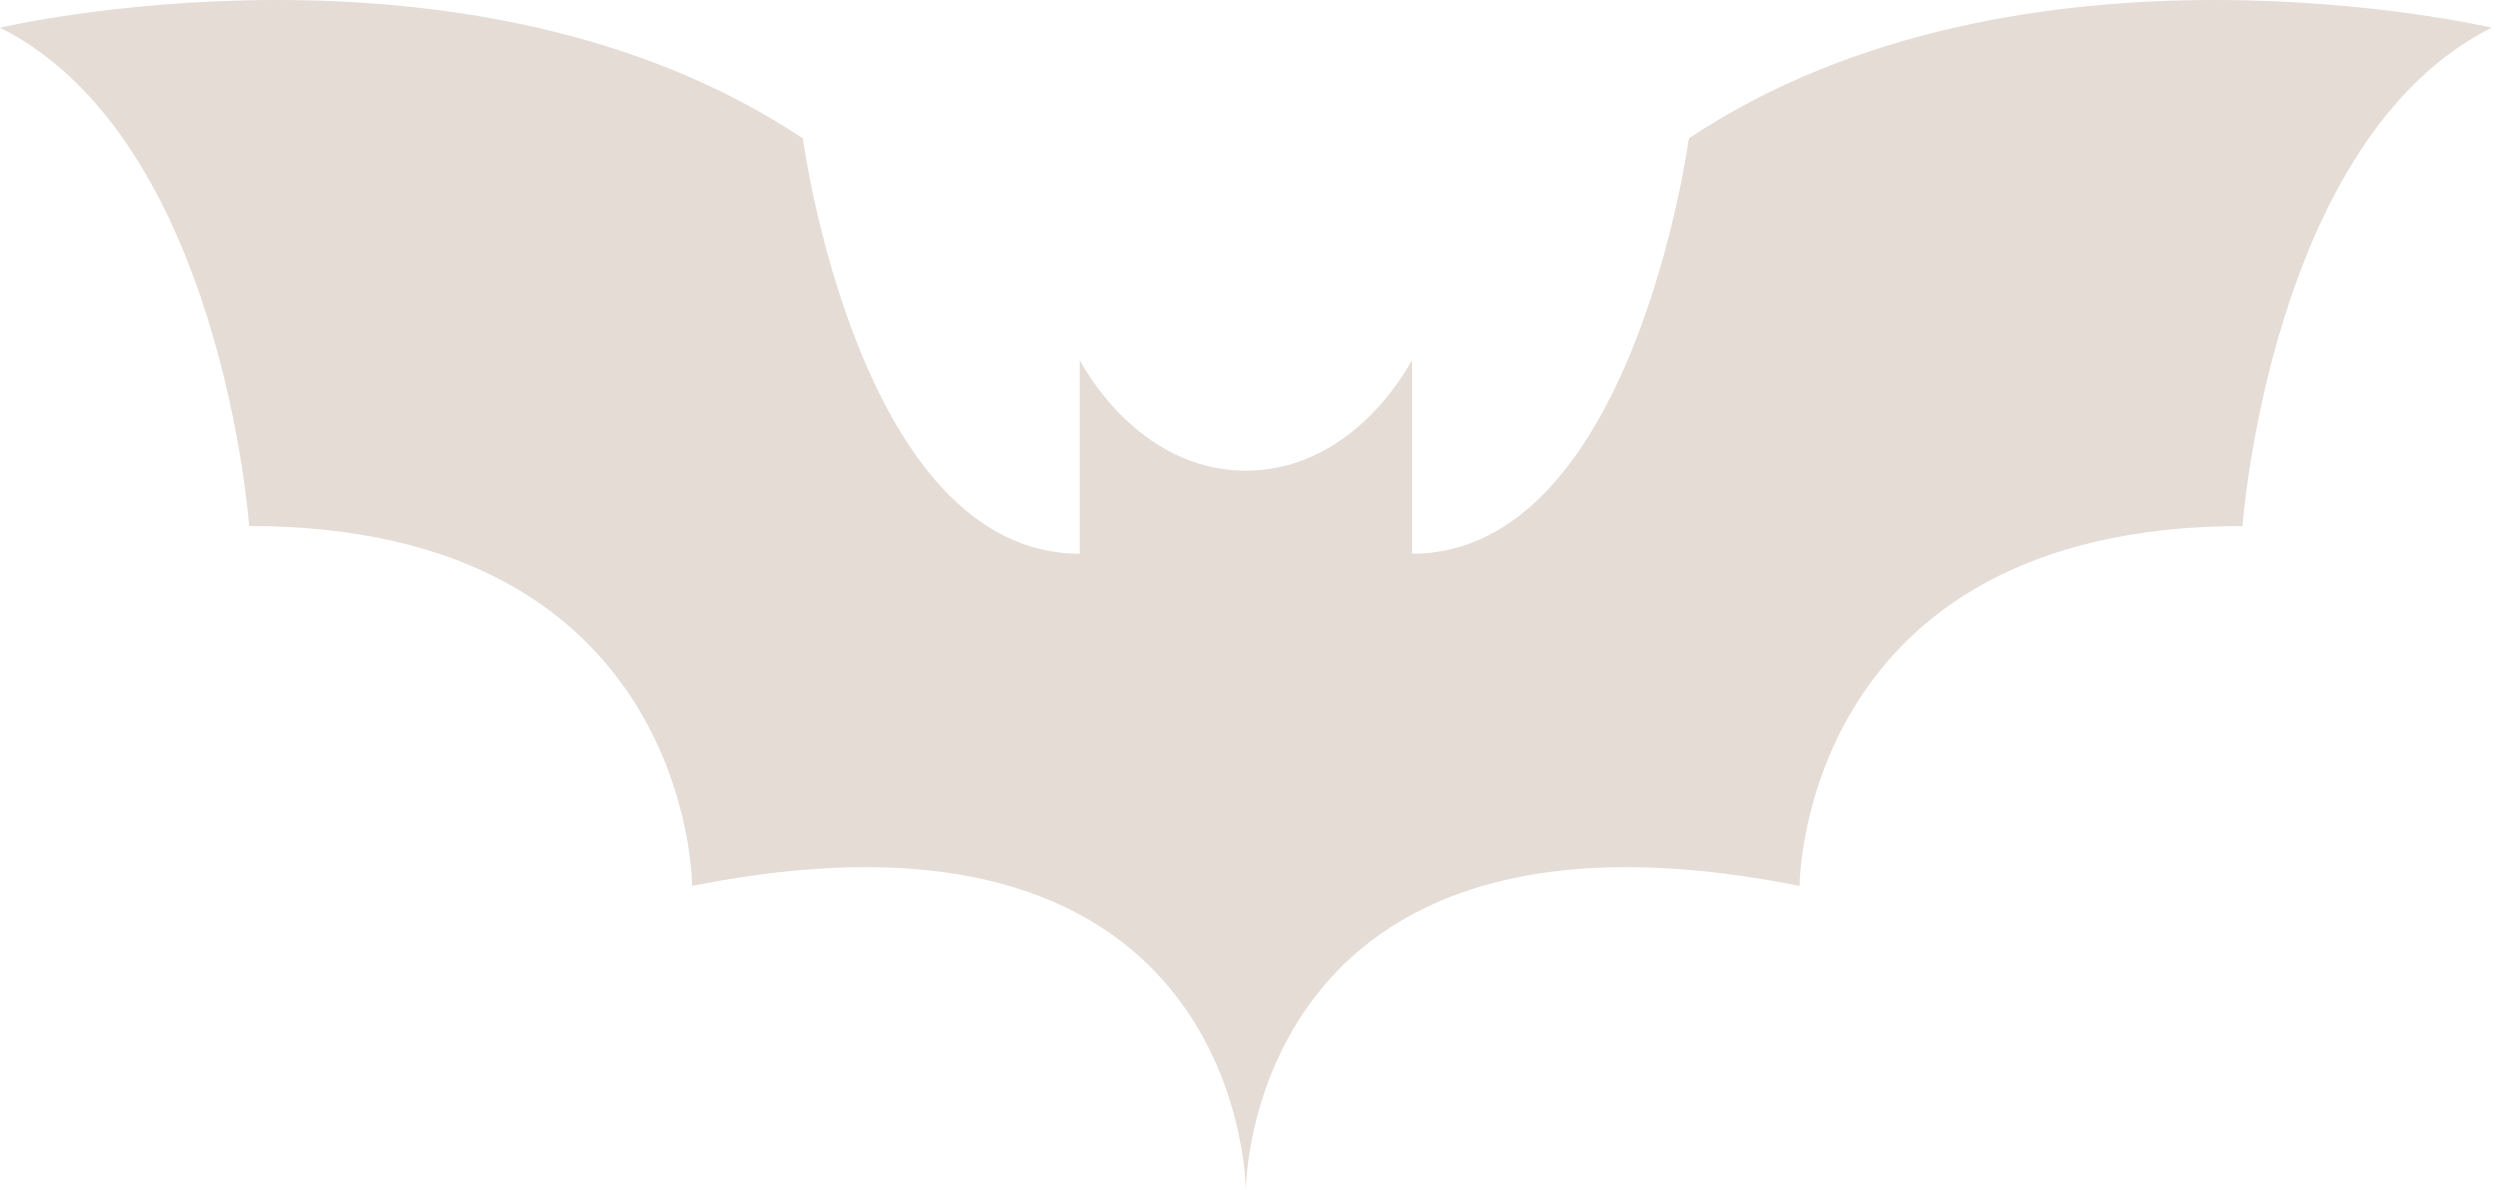 <svg width="210" height="100" viewBox="0 0 210 100" fill="none" xmlns="http://www.w3.org/2000/svg">
<path d="M0 2.326C0 2.326 39.535 -6.977 67.442 11.628C67.442 11.628 72.093 46.512 90.698 46.512V30.233C90.698 30.233 95.349 39.535 104.651 39.535C113.953 39.535 118.605 30.233 118.605 30.233V46.512C137.209 46.512 141.86 11.628 141.86 11.628C169.767 -6.977 209.302 2.326 209.302 2.326C190.698 11.628 188.372 44.186 188.372 44.186C151.163 44.186 151.163 74.419 151.163 74.419C104.651 65.116 104.651 100 104.651 100C104.651 100 104.651 65.116 58.139 74.419C58.139 74.419 58.139 44.186 20.93 44.186C20.93 44.186 18.605 11.628 0 2.326Z" fill="#E5DCD6"/>
</svg>
